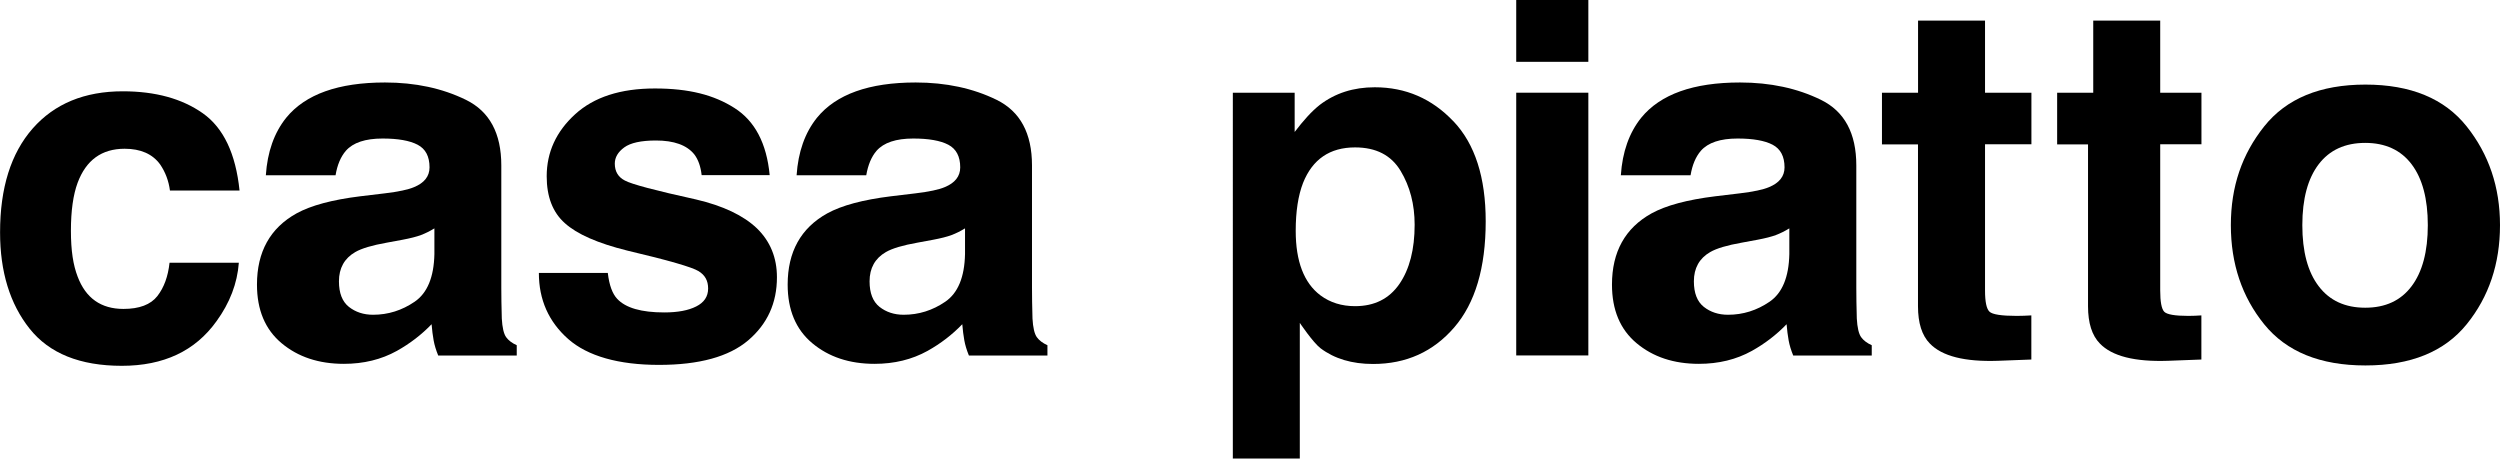 <?xml version="1.0" encoding="UTF-8"?> <svg xmlns="http://www.w3.org/2000/svg" id="_レイヤー_2" data-name="レイヤー_2" viewBox="0 0 354.63 65.04"><g id="_レイヤー_1-2" data-name="レイヤー_1"><g><path d="M24.11,27.04c-.18-1.37-.64-2.61-1.39-3.71-1.08-1.49-2.77-2.23-5.04-2.23-3.25,0-5.47,1.61-6.67,4.83-.63,1.71-.95,3.97-.95,6.8s.32,4.86.95,6.5c1.15,3.06,3.32,4.59,6.5,4.59,2.26,0,3.86-.61,4.81-1.82.95-1.22,1.52-2.79,1.73-4.73h9.83c-.22,2.93-1.28,5.7-3.18,8.31-3.02,4.21-7.49,6.31-13.42,6.31s-10.29-1.76-13.08-5.27c-2.79-3.51-4.19-8.06-4.19-13.66,0-6.31,1.54-11.22,4.63-14.74,3.09-3.51,7.35-5.27,12.78-5.27,4.62,0,8.4,1.04,11.34,3.11,2.94,2.07,4.68,5.73,5.22,10.97h-9.86Z"></path><path d="M54.63,27.42c1.91-.23,3.27-.52,4.09-.87,1.47-.6,2.21-1.54,2.21-2.81,0-1.55-.56-2.62-1.69-3.21-1.13-.59-2.79-.88-4.97-.88-2.45,0-4.19.58-5.21,1.74-.73.85-1.22,2.01-1.46,3.47h-9.89c.22-3.31,1.18-6.03,2.89-8.16,2.72-3.33,7.39-5,14.01-5,4.31,0,8.13.82,11.48,2.46,3.35,1.64,5.02,4.74,5.02,9.3v17.35c0,1.2.02,2.66.07,4.37.07,1.29.28,2.17.61,2.64.33.46.84.85,1.51,1.15v1.46h-11.14c-.31-.76-.53-1.48-.65-2.15-.12-.67-.22-1.43-.29-2.29-1.42,1.48-3.06,2.74-4.92,3.78-2.22,1.23-4.72,1.84-7.52,1.84-3.57,0-6.51-.98-8.84-2.93-2.33-1.95-3.49-4.72-3.49-8.31,0-4.65,1.87-8.02,5.61-10.1,2.05-1.13,5.07-1.94,9.05-2.43l3.51-.42ZM61.61,32.4c-.63.39-1.26.7-1.89.94-.64.24-1.51.46-2.62.67l-2.22.41c-2.08.37-3.58.81-4.49,1.34-1.54.89-2.31,2.28-2.31,4.15,0,1.67.47,2.87,1.41,3.62.94.74,2.08,1.12,3.43,1.12,2.14,0,4.1-.62,5.9-1.85,1.8-1.23,2.73-3.49,2.8-6.75v-3.63h0Z"></path><path d="M86.22,38.73c.2,1.72.65,2.94,1.33,3.66,1.2,1.29,3.43,1.93,6.67,1.93,1.91,0,3.42-.28,4.54-.85,1.12-.56,1.69-1.41,1.69-2.54s-.45-1.91-1.36-2.47c-.91-.56-4.27-1.54-10.1-2.91-4.2-1.04-7.15-2.34-8.87-3.9-1.72-1.53-2.57-3.75-2.57-6.64,0-3.41,1.34-6.34,4.02-8.79,2.68-2.45,6.45-3.67,11.32-3.67s8.38.92,11.28,2.76c2.91,1.84,4.58,5.02,5.01,9.53h-9.65c-.14-1.24-.49-2.22-1.05-2.95-1.06-1.31-2.88-1.96-5.43-1.96-2.11,0-3.61.33-4.5.98-.89.65-1.34,1.42-1.34,2.3,0,1.11.48,1.91,1.43,2.4.95.52,4.31,1.41,10.08,2.68,3.85.9,6.73,2.27,8.65,4.1,1.9,1.85,2.84,4.17,2.84,6.94,0,3.66-1.36,6.64-4.09,8.96-2.73,2.31-6.94,3.47-12.64,3.47s-10.11-1.23-12.88-3.67c-2.77-2.45-4.16-5.57-4.16-9.37h9.79Z"></path><path d="M129.91,27.42c1.91-.23,3.27-.52,4.09-.87,1.47-.6,2.21-1.54,2.21-2.81,0-1.55-.57-2.62-1.69-3.21-1.13-.59-2.79-.88-4.97-.88-2.45,0-4.19.58-5.21,1.74-.73.85-1.21,2.01-1.46,3.47h-9.88c.22-3.31,1.18-6.03,2.89-8.16,2.72-3.33,7.39-5,14-5,4.31,0,8.13.82,11.48,2.46,3.34,1.64,5.02,4.74,5.02,9.3v17.35c0,1.2.02,2.66.07,4.37.07,1.29.28,2.17.61,2.64.33.46.84.85,1.51,1.15v1.46h-11.14c-.31-.76-.53-1.48-.65-2.15-.12-.67-.22-1.43-.29-2.29-1.42,1.48-3.06,2.74-4.92,3.78-2.22,1.23-4.72,1.84-7.52,1.84-3.57,0-6.51-.98-8.84-2.93-2.33-1.95-3.49-4.72-3.49-8.31,0-4.65,1.87-8.02,5.61-10.1,2.05-1.13,5.07-1.94,9.05-2.43l3.51-.42ZM136.88,32.4c-.63.39-1.26.7-1.89.94-.64.24-1.51.46-2.62.67l-2.22.41c-2.08.37-3.58.81-4.49,1.34-1.54.89-2.31,2.28-2.31,4.15,0,1.67.47,2.87,1.41,3.62.94.74,2.08,1.12,3.43,1.12,2.14,0,4.1-.62,5.9-1.85,1.8-1.23,2.73-3.49,2.8-6.75v-3.63Z"></path><path d="M206.18,17.21c3.05,3.22,4.57,7.95,4.57,14.19,0,6.58-1.49,11.6-4.47,15.05-2.98,3.45-6.81,5.18-11.51,5.18-2.99,0-5.47-.74-7.45-2.23-1.08-.83-2.94-3.6-2.94-3.6v19.24h-9.5V13.15h8.77v5.57c1.24-1.62,2.37-2.9,3.56-3.84,2.19-1.67,4.78-2.5,7.8-2.5,4.39,0,8.11,1.61,11.16,4.83ZM198.68,24.24c-1.33-2.22-3.48-3.33-6.46-3.33-3.58,0-6.04,1.68-7.38,5.04-.69,1.78-1.04,4.04-1.04,6.79,0,4.34,1.17,7.39,3.5,9.15,1.38,1.03,3.02,1.54,4.92,1.54,2.75,0,4.84-1.05,6.29-3.15,1.44-2.1,2.16-4.9,2.16-8.4,0-2.88-.66-5.43-1.99-7.64Z"></path><path d="M225.31,8.77h-10.23V0h10.23v8.77ZM215.08,13.15h10.23v37.27h-10.23V13.15Z"></path><path d="M246.84,27.42c1.91-.23,3.27-.52,4.09-.87,1.47-.6,2.21-1.54,2.21-2.81,0-1.55-.57-2.62-1.69-3.21-1.13-.59-2.79-.88-4.97-.88-2.45,0-4.19.58-5.21,1.74-.73.85-1.22,2.01-1.46,3.47h-9.89c.22-3.31,1.18-6.03,2.89-8.16,2.72-3.33,7.39-5,14.01-5,4.31,0,8.13.82,11.48,2.46,3.35,1.64,5.02,4.74,5.02,9.3v17.35c0,1.2.02,2.66.07,4.37.07,1.29.28,2.17.61,2.64.33.46.84.85,1.51,1.15v1.46h-11.14c-.31-.76-.53-1.48-.65-2.15-.12-.67-.22-1.43-.29-2.29-1.42,1.48-3.06,2.74-4.92,3.78-2.22,1.23-4.72,1.84-7.52,1.84-3.57,0-6.51-.98-8.84-2.93-2.33-1.95-3.49-4.72-3.49-8.31,0-4.65,1.87-8.02,5.61-10.1,2.05-1.13,5.07-1.94,9.05-2.43l3.51-.42ZM253.81,32.4c-.63.39-1.26.7-1.89.94-.64.24-1.51.46-2.62.67l-2.22.41c-2.09.37-3.58.81-4.49,1.34-1.54.89-2.31,2.28-2.31,4.15,0,1.67.47,2.87,1.41,3.62.94.74,2.08,1.12,3.43,1.12,2.14,0,4.1-.62,5.9-1.85,1.8-1.23,2.73-3.49,2.8-6.75v-3.63h0Z"></path><path d="M266.96,20.46v-7.31h5.12V2.92h9.5v10.23h6.58v7.31h-6.58v20.74c0,1.61.21,2.61.63,3.01.42.4,1.71.6,3.86.6.32,0,.66,0,1.02-.02s.71-.03,1.06-.05v6.26s-4.73.18-4.73.18c-4.72.16-7.94-.65-9.67-2.45-1.12-1.14-1.68-2.91-1.68-5.29v-22.96h-5.12Z"></path><path d="M291.81,20.46v-7.31h5.12V2.92h9.5v10.23h5.85v7.31h-5.85v20.74c0,1.61.19,2.61.56,3.01.37.4,1.52.6,3.43.6.29,0,.59,0,.91-.02s.63-.03.94-.05v6.26s-4.73.18-4.73.18c-4.72.16-7.94-.65-9.67-2.45-1.12-1.14-1.68-2.91-1.68-5.29v-22.96h-4.38Z"></path><path d="M349.9,46c-3.15,3.89-7.94,5.84-14.36,5.84s-11.21-1.95-14.36-5.84c-3.15-3.89-4.73-8.58-4.73-14.06s1.58-10.06,4.73-14.01c3.15-3.95,7.94-5.93,14.36-5.93s11.21,1.98,14.36,5.93c3.15,3.95,4.73,8.62,4.73,14.01,0,5.48-1.58,10.17-4.73,14.06ZM342.09,40.6c1.53-2.03,2.3-4.92,2.3-8.66s-.77-6.62-2.3-8.64c-1.53-2.02-3.73-3.03-6.58-3.03s-5.06,1.01-6.6,3.03c-1.54,2.02-2.32,4.9-2.32,8.64s.77,6.63,2.32,8.66c1.54,2.03,3.74,3.05,6.6,3.05,2.86,0,5.05-1.01,6.58-3.05Z"></path></g></g></svg> 